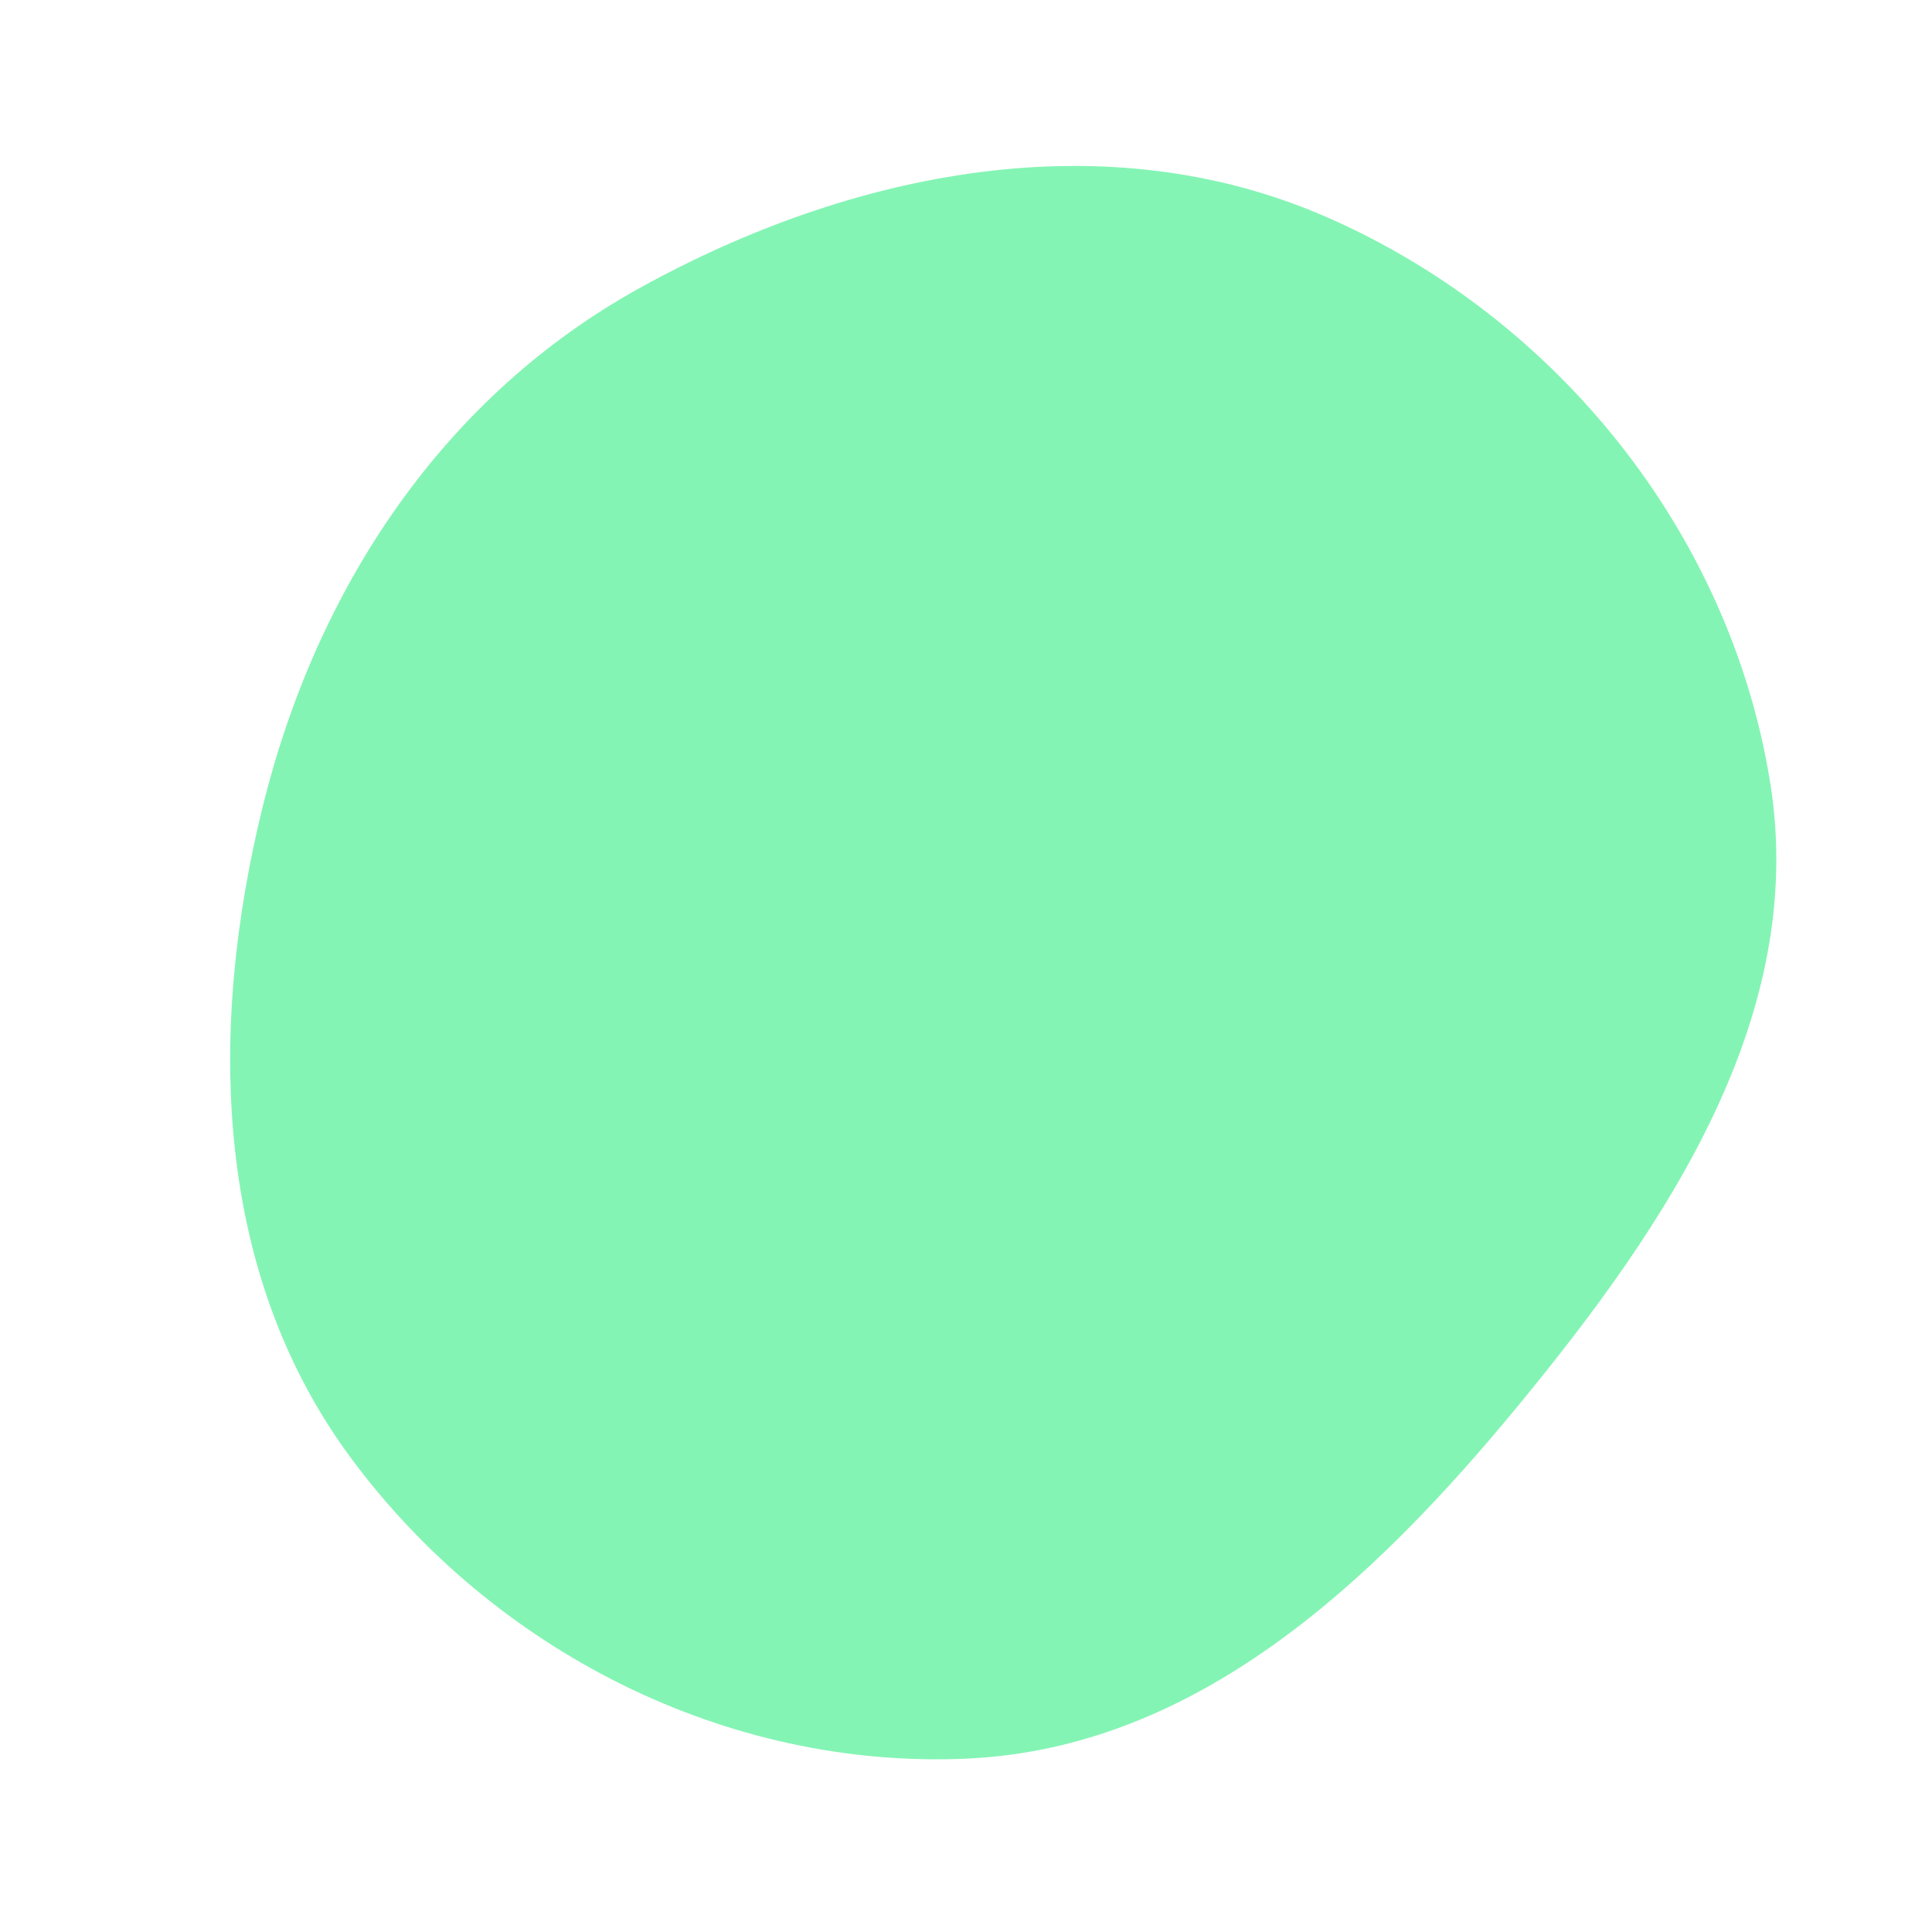 <svg width="256" height="256" viewBox="0 0 256 256" xmlns="http://www.w3.org/2000/svg">
    <path stroke="none" stroke-width="0" fill="#84f4b4" d="M128,233.031C158.402,231.703,181.771,209.798,201.12,186.311C220.996,162.182,239.52,134.544,234.557,103.679C229.256,70.711,206.383,42.144,175.788,28.767C146.377,15.907,112.83,22.634,84.742,38.173C58.719,52.569,41.99,77.87,34.846,106.738C27.508,136.389,28.278,168.484,46.409,193.066C65.323,218.707,96.169,234.421,128,233.031"/>
</svg>